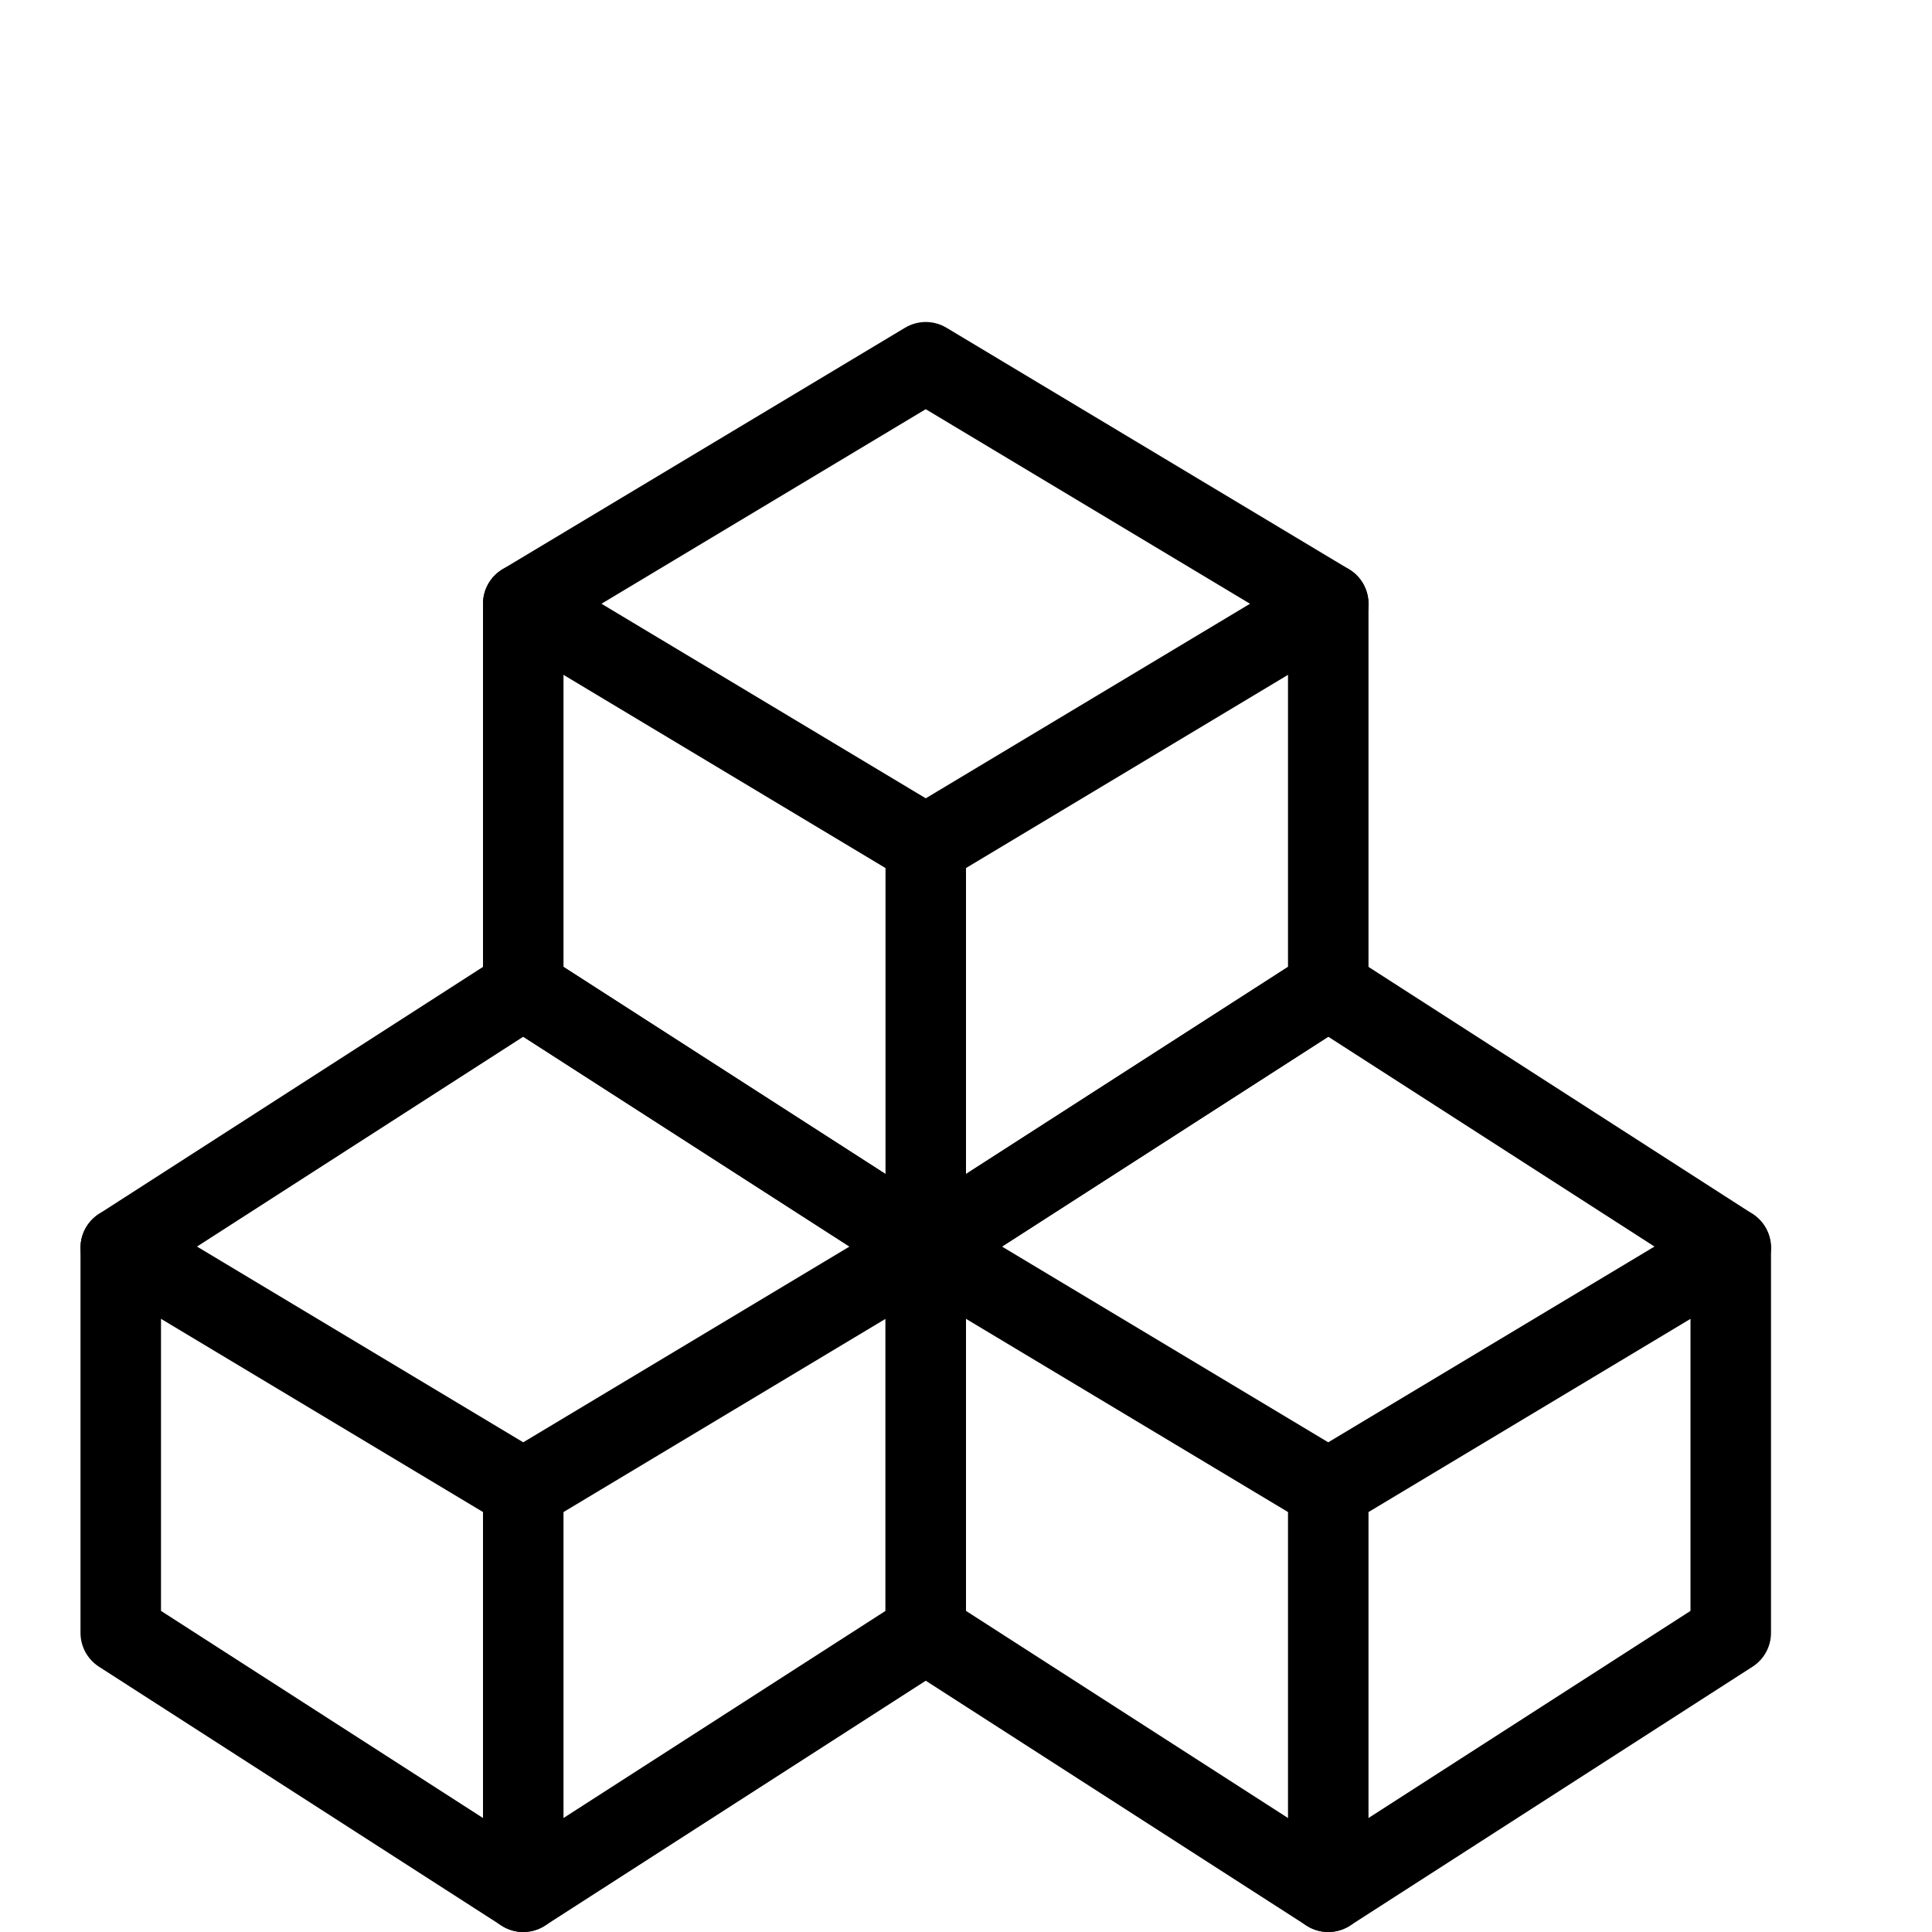 <?xml version="1.0" encoding="utf-8"?>
<!-- Generator: Adobe Illustrator 16.0.3, SVG Export Plug-In . SVG Version: 6.00 Build 0)  -->
<!DOCTYPE svg PUBLIC "-//W3C//DTD SVG 1.1//EN" "http://www.w3.org/Graphics/SVG/1.1/DTD/svg11.dtd">
<svg version="1.1" xmlns="http://www.w3.org/2000/svg" xmlns:xlink="http://www.w3.org/1999/xlink" x="0px" y="0px" width="24px"
	 height="24px" viewBox="0 0 24 24" enable-background="new 0 0 24 24" xml:space="preserve">
<g id="Outline_Icons">
	<g>
		<polyline fill="none" stroke="#000000" stroke-linecap="round" stroke-linejoin="round" stroke-miterlimit="10" points="16.5,7.5 
			16.5,12.284 11.5,15.5 6.5,12.284 6.5,7.5 		"/>
		<polygon fill="none" stroke="#000000" stroke-linecap="round" stroke-linejoin="round" stroke-miterlimit="10" points="16.5,7.5 
			11.5,10.5 6.5,7.5 11.5,4.5 		"/>
		
			<line fill="none" stroke="#000000" stroke-linecap="round" stroke-linejoin="round" stroke-miterlimit="10" x1="11.5" y1="10.5" x2="11.5" y2="15.5"/>
		<polyline fill="none" stroke="#000000" stroke-linecap="round" stroke-linejoin="round" stroke-miterlimit="10" points="
			21.5,15.5 21.5,20.284 16.5,23.5 11.5,20.284 11.5,15.5 		"/>
		<polygon fill="none" stroke="#000000" stroke-linecap="round" stroke-linejoin="round" stroke-miterlimit="10" points="21.5,15.5 
			16.5,18.5 11.5,15.5 16.5,12.284 		"/>
		
			<line fill="none" stroke="#000000" stroke-linecap="round" stroke-linejoin="round" stroke-miterlimit="10" x1="16.5" y1="18.5" x2="16.5" y2="23.5"/>
		<polyline fill="none" stroke="#000000" stroke-linecap="round" stroke-linejoin="round" stroke-miterlimit="10" points="
			11.5,15.5 11.5,20.284 6.5,23.5 1.5,20.284 1.5,15.5 		"/>
		<polygon fill="none" stroke="#000000" stroke-linecap="round" stroke-linejoin="round" stroke-miterlimit="10" points="11.5,15.5 
			6.5,18.5 1.5,15.5 6.5,12.284 		"/>
		
			<line fill="none" stroke="#000000" stroke-linecap="round" stroke-linejoin="round" stroke-miterlimit="10" x1="6.5" y1="18.5" x2="6.5" y2="23.5"/>
	</g>
</g>
<g id="Invisible_Shape">
	<rect fill="none" width="24" height="24"/>
</g>
</svg>
